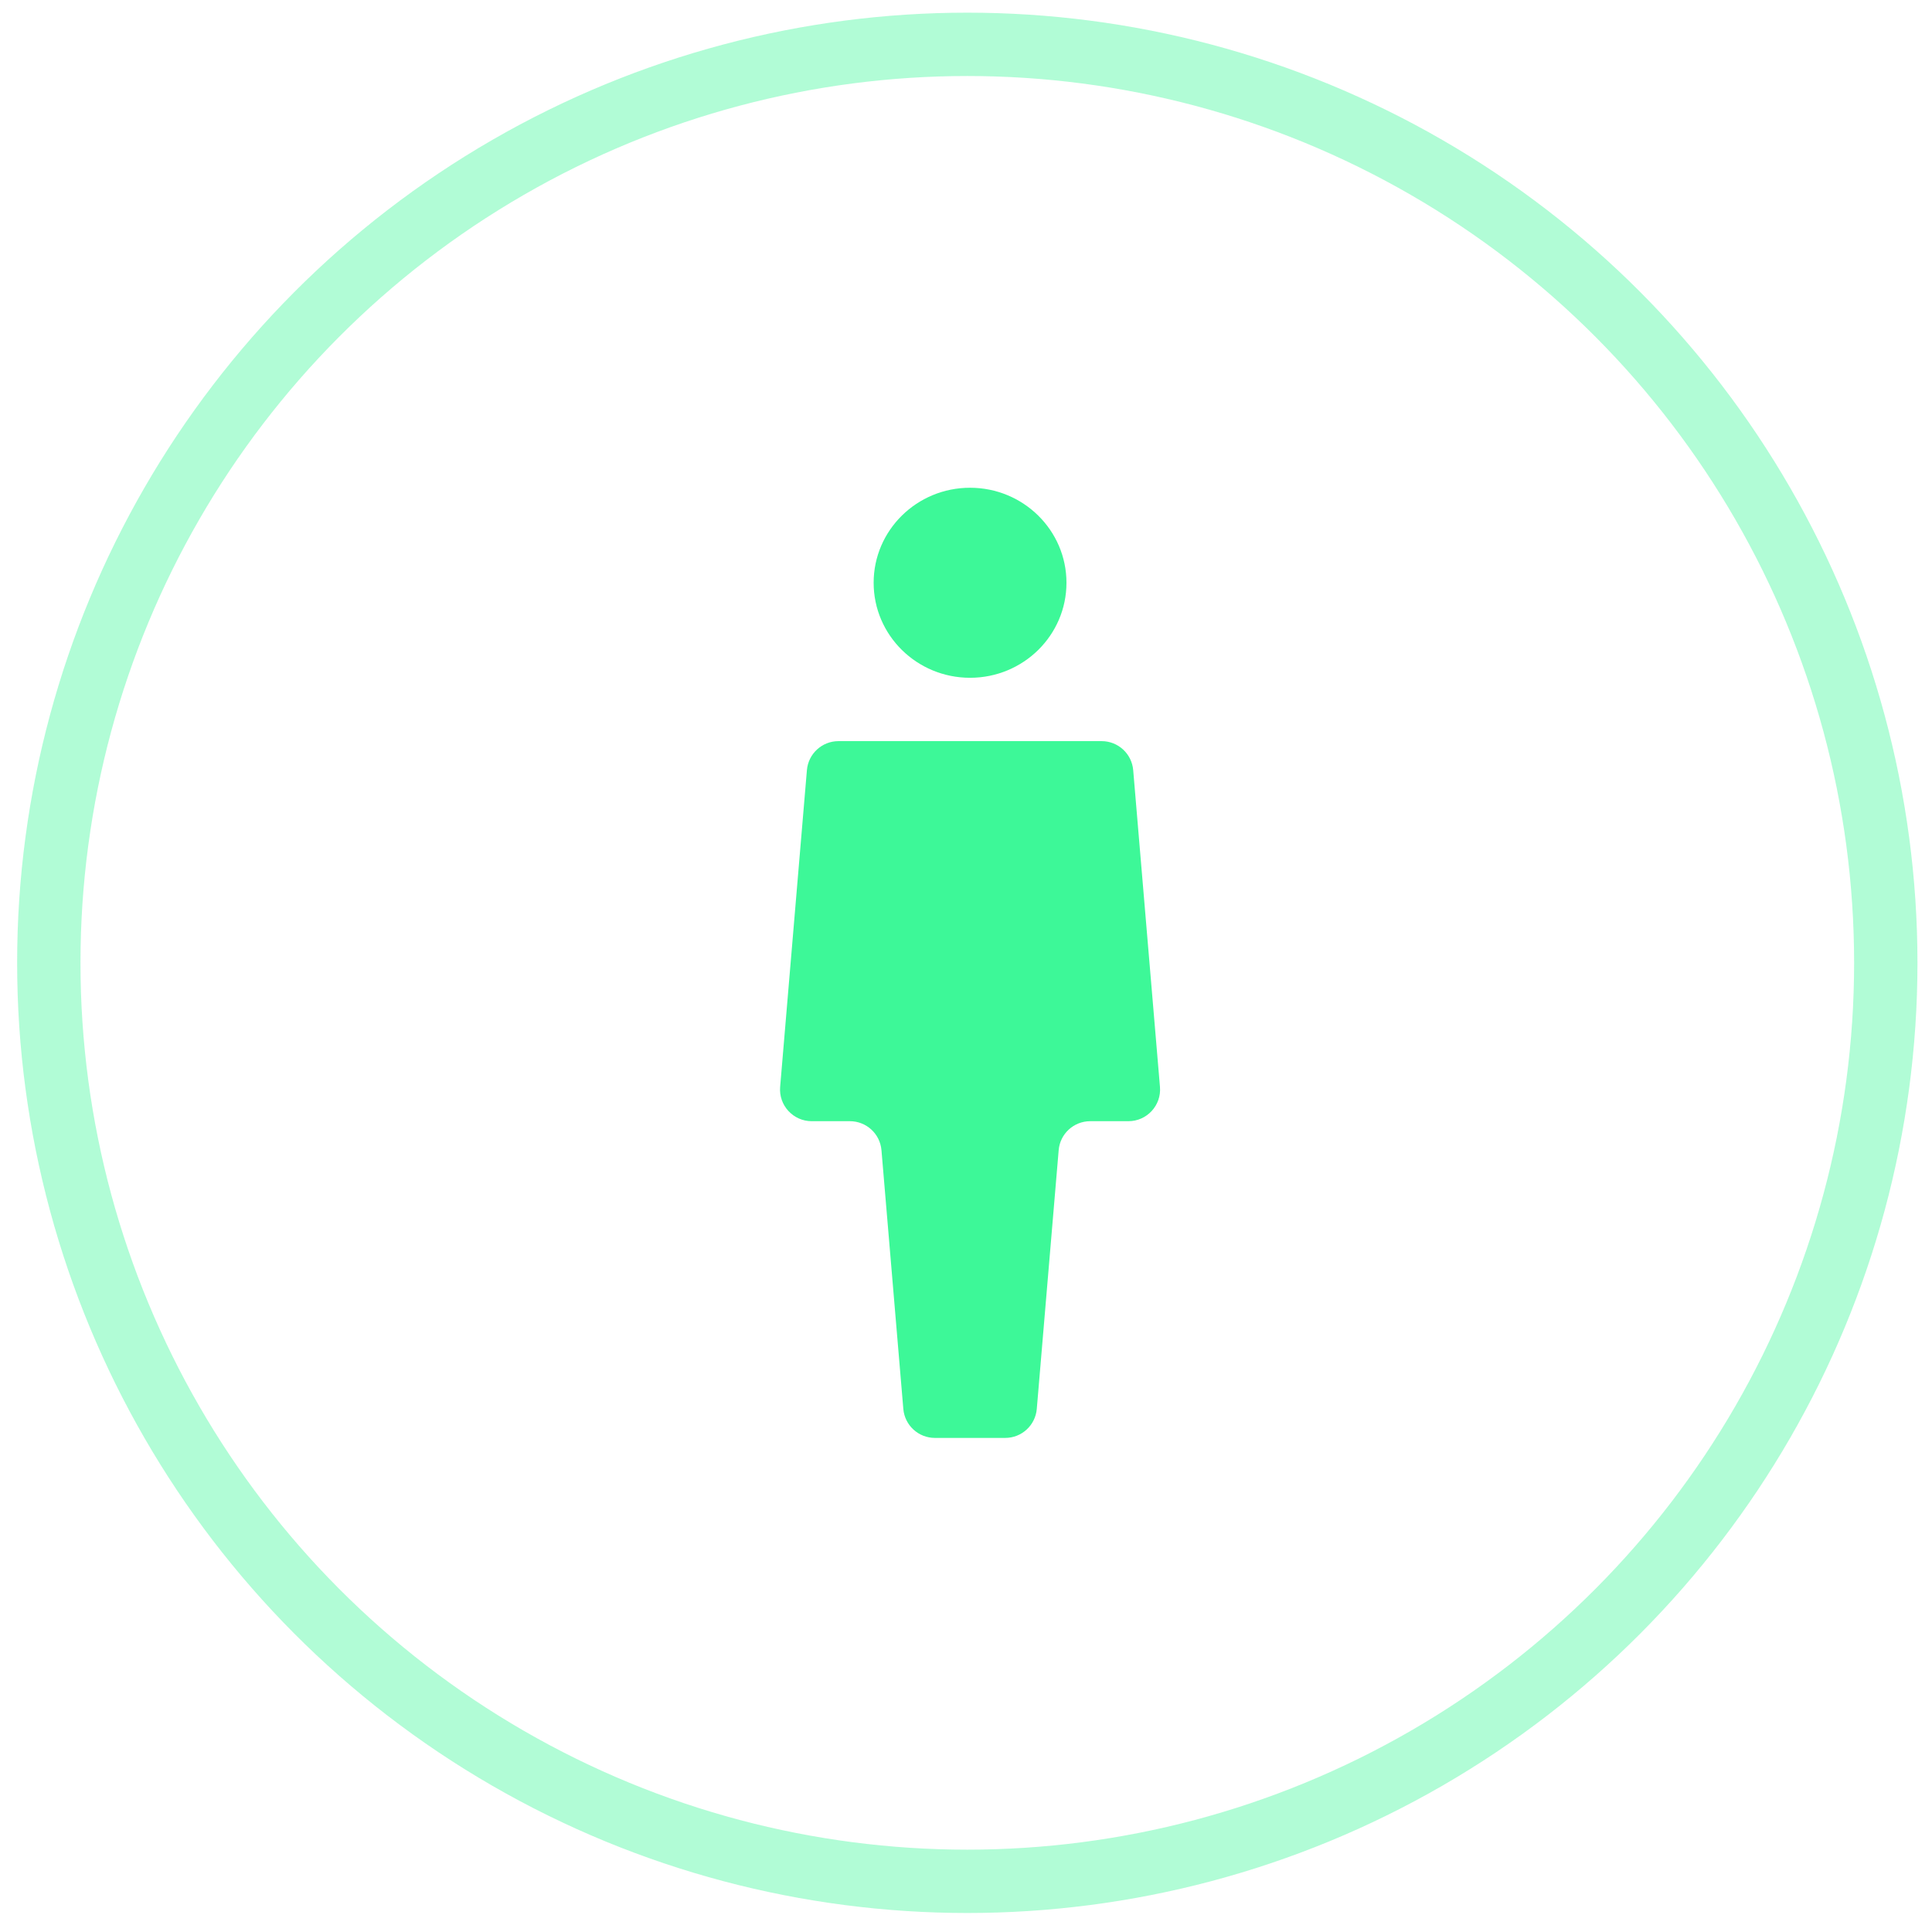 <?xml version="1.0" encoding="UTF-8"?> <svg xmlns="http://www.w3.org/2000/svg" width="61" height="61" viewBox="0 0 61 61" fill="none"><circle opacity="0.4" cx="30.541" cy="30.4" r="29" stroke="#3DF898" stroke-width="2"></circle><path fill-rule="evenodd" clip-rule="evenodd" d="M33.672 18.4C33.672 20.057 32.309 21.4 30.628 21.4C28.947 21.4 27.584 20.057 27.584 18.4C27.584 16.743 28.947 15.4 30.628 15.4C32.309 15.4 33.672 16.743 33.672 18.4ZM34.782 23.4C35.302 23.4 35.735 23.798 35.779 24.316L36.624 34.316C36.674 34.899 36.214 35.4 35.628 35.4H34.422C33.902 35.4 33.469 35.798 33.426 36.316L32.735 44.484C32.691 45.002 32.258 45.4 31.738 45.4H29.518C28.998 45.4 28.565 45.002 28.521 44.484L27.831 36.316C27.787 35.798 27.354 35.4 26.834 35.4H25.628C25.043 35.4 24.582 34.899 24.632 34.316L25.477 24.316C25.521 23.798 25.954 23.4 26.474 23.4H34.782Z" fill="#3DF898"></path></svg> 